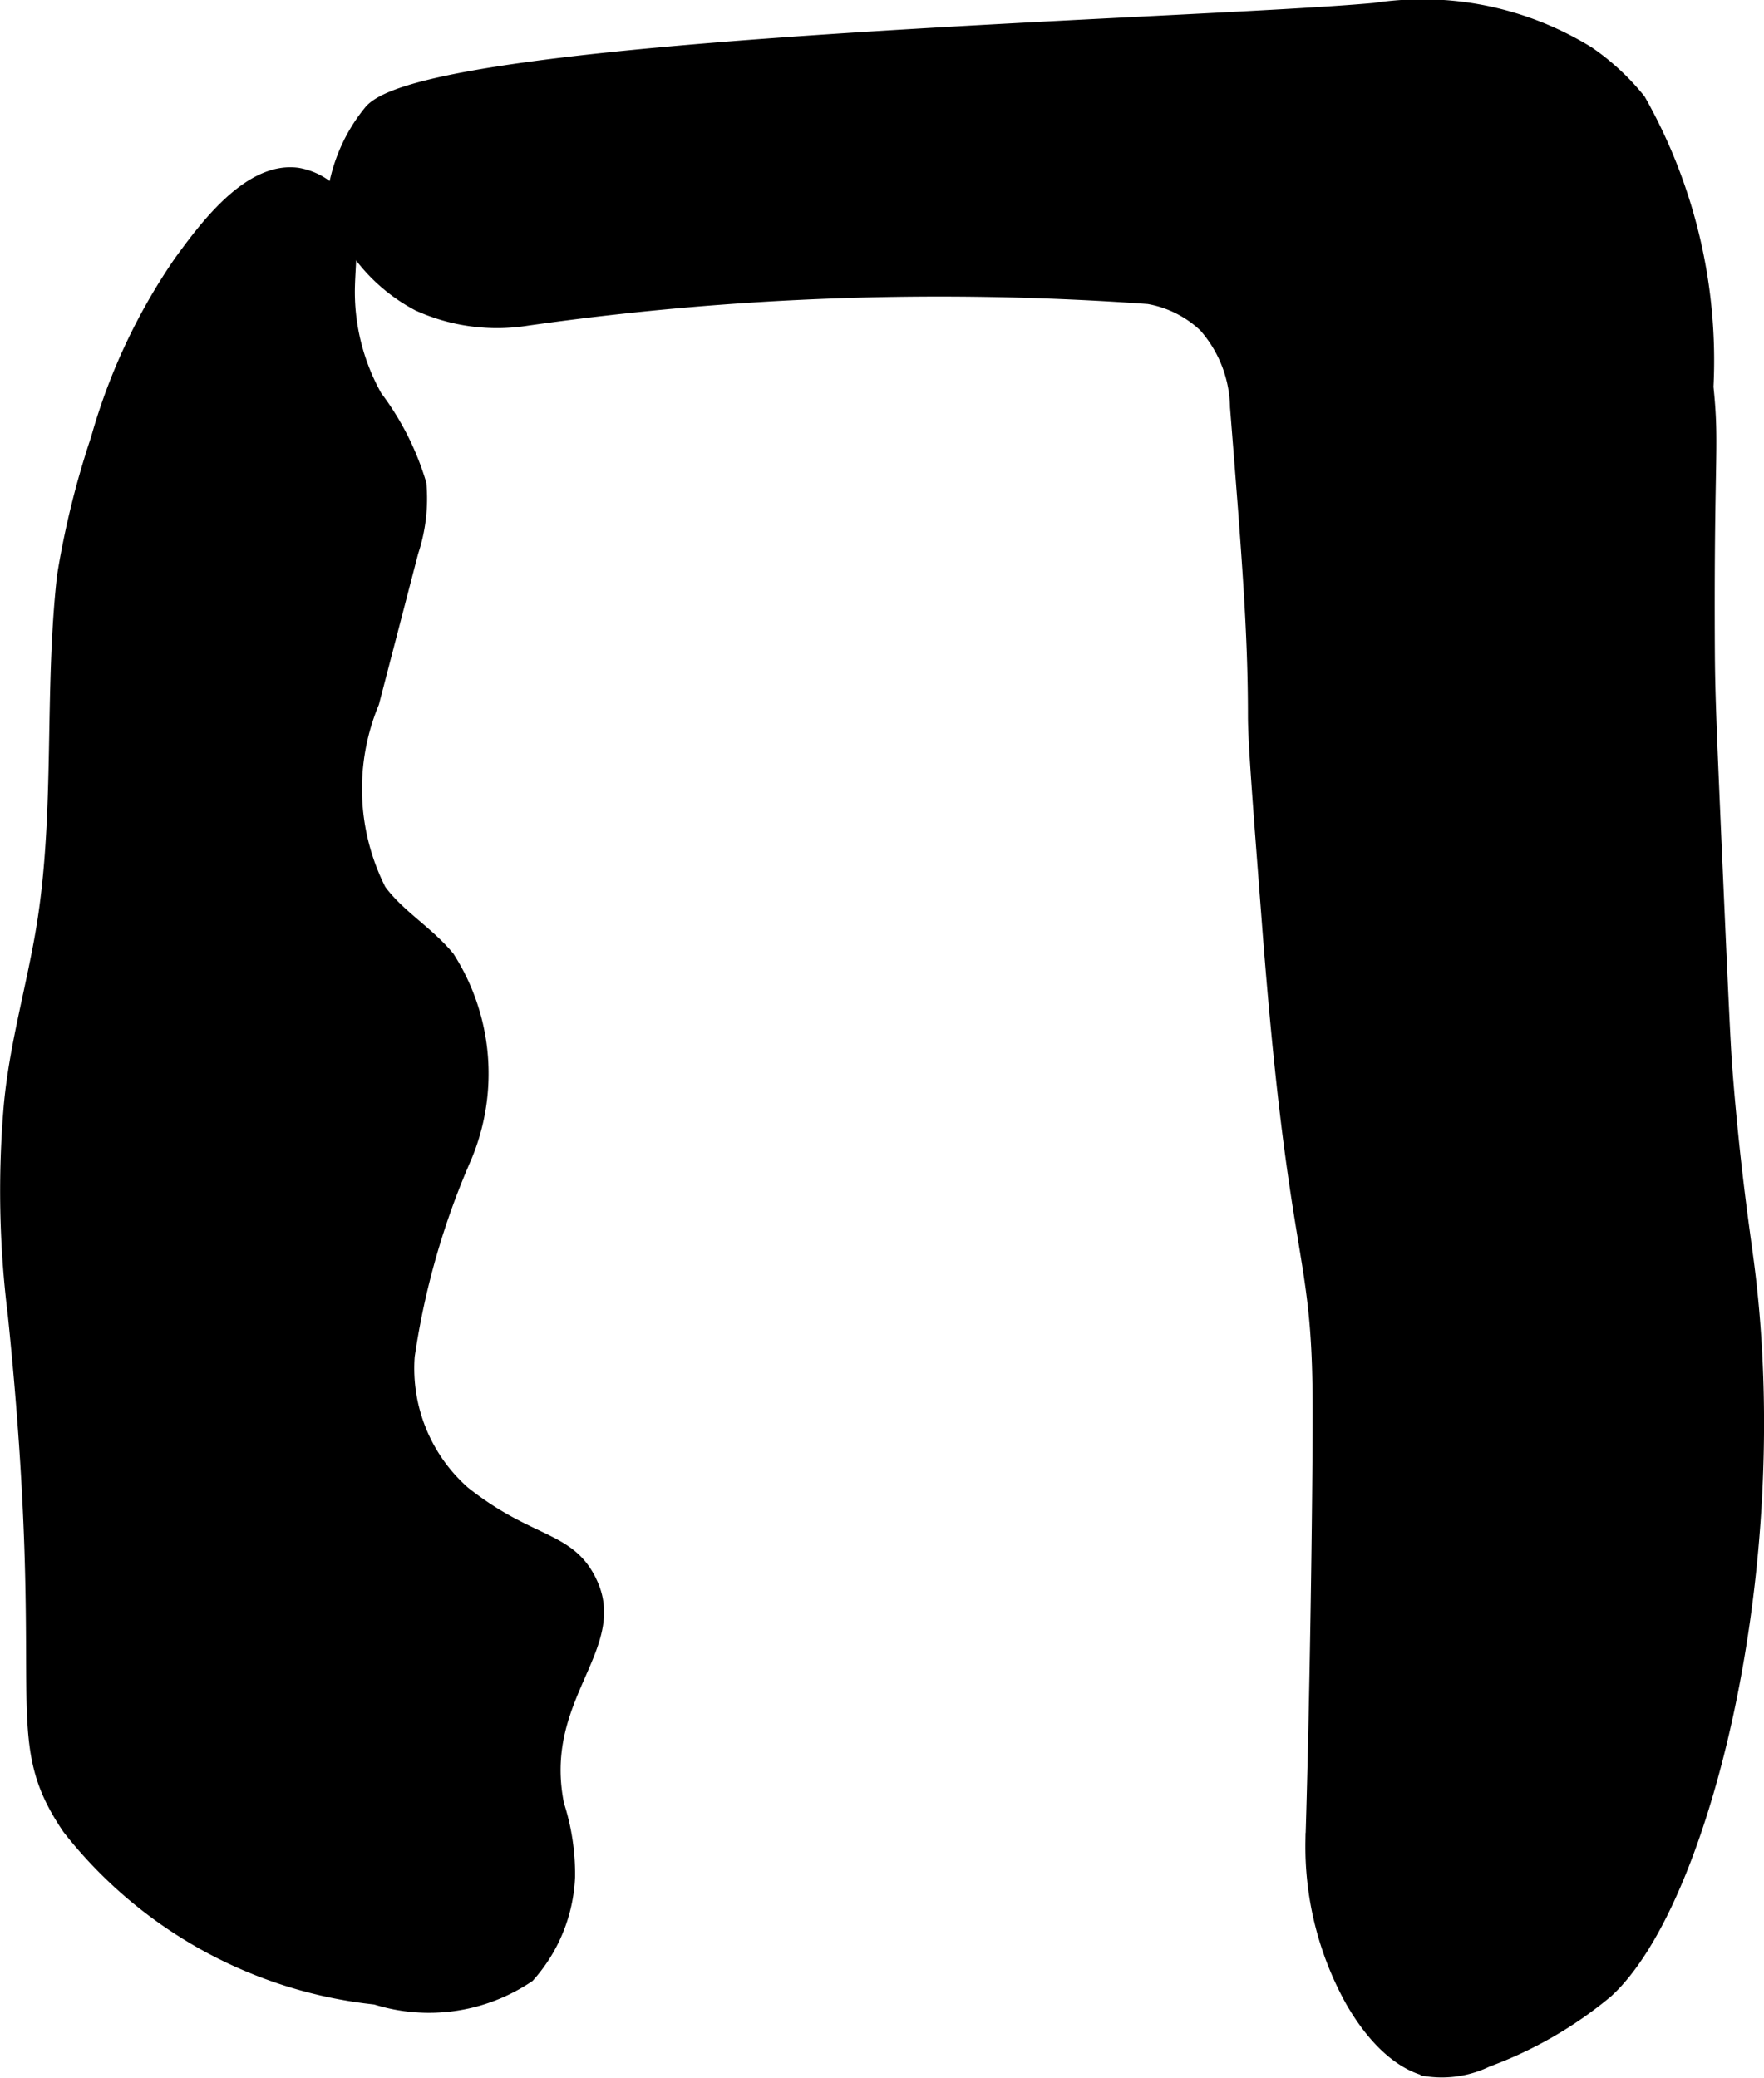 <?xml version="1.0" encoding="UTF-8"?>
<svg xmlns="http://www.w3.org/2000/svg"
     version="1.1"
     width="5.411mm"
     height="6.371mm"
     viewBox="0 0 15.338 18.06">
   <defs>
      <style type="text/css"><![CDATA[
      .a {
        stroke: #000;
        stroke-miterlimit: 10;
        stroke-width: 0.15px;
      }
    ]]></style>
   </defs>
   <path class="a"
         d="M3.238.975a1.44,1.44,0,0,0-.304.642c-0.0.009-.001.028-0.0.054a.949.949,0,0,0,.1.362,1.499,1.499,0,0,0,.611.598,1.639,1.639,0,0,0,.938.125,25.482,25.482,0,0,1,5.406-.188.973.973,0,0,1,.5.25,1.112,1.112,0,0,1,.281.719c.104,1.308.156,1.961.156,2.688,0,.224.042.764.125,1.844.227,2.938.428,2.744.437,4.081.004.58-.02,2.492-.062,3.857a2.739,2.739,0,0,0,.344,1.375c.296.515.594.582.656.594a.881.881,0,0,0,.497-.082,3.497,3.497,0,0,0,1.038-.599c.827-.76,1.561-3.667,1.215-6.319-.036-.276-.123-.848-.188-1.688-.017-.222-.041-.768-.089-1.851-.053-1.207-.061-1.44-.063-1.789-.007-1.378.024-1.675.009-2.012-.005-.113-.014-.202-.021-.272A4.579,4.579,0,0,0,14.238.881,2.052,2.052,0,0,0,13.8.475,2.728,2.728,0,0,0,11.957.1C10.405.243,3.773.39,3.238.975Z"/>
   <path class="a"
         d="M.57,5.012C.458,6.016.554,7.039.395,8.037.311,8.563.157,9.077.108,9.607a8.664,8.664,0,0,0,.034,1.815C.491,14.807.065,15.074.613,15.881A3.893,3.893,0,0,0,3.269,17.35a1.526,1.526,0,0,0,1.312-.188,1.359,1.359,0,0,0,.344-.844,1.931,1.931,0,0,0-.094-.625c-.189-.925.537-1.364.297-1.911-.18-.412-.522-.329-1.109-.795a1.458,1.458,0,0,1-.488-1.201,6.749,6.749,0,0,1,.494-1.728,1.853,1.853,0,0,0-.143-1.723c-.177-.216-.431-.36-.596-.586a1.969,1.969,0,0,1-.063-1.648l.341-1.31a1.449,1.449,0,0,0,.069-.58A2.37,2.37,0,0,0,3.252,3.459a1.879,1.879,0,0,1-.241-.974c.008-.284.065-.616-.141-.811a.556.556,0,0,0-.285-.141c-.41-.056-.79.463-1.003.755A5.16,5.16,0,0,0,.863,3.822,7.53,7.53,0,0,0,.57,5.012Z"/>
</svg>
